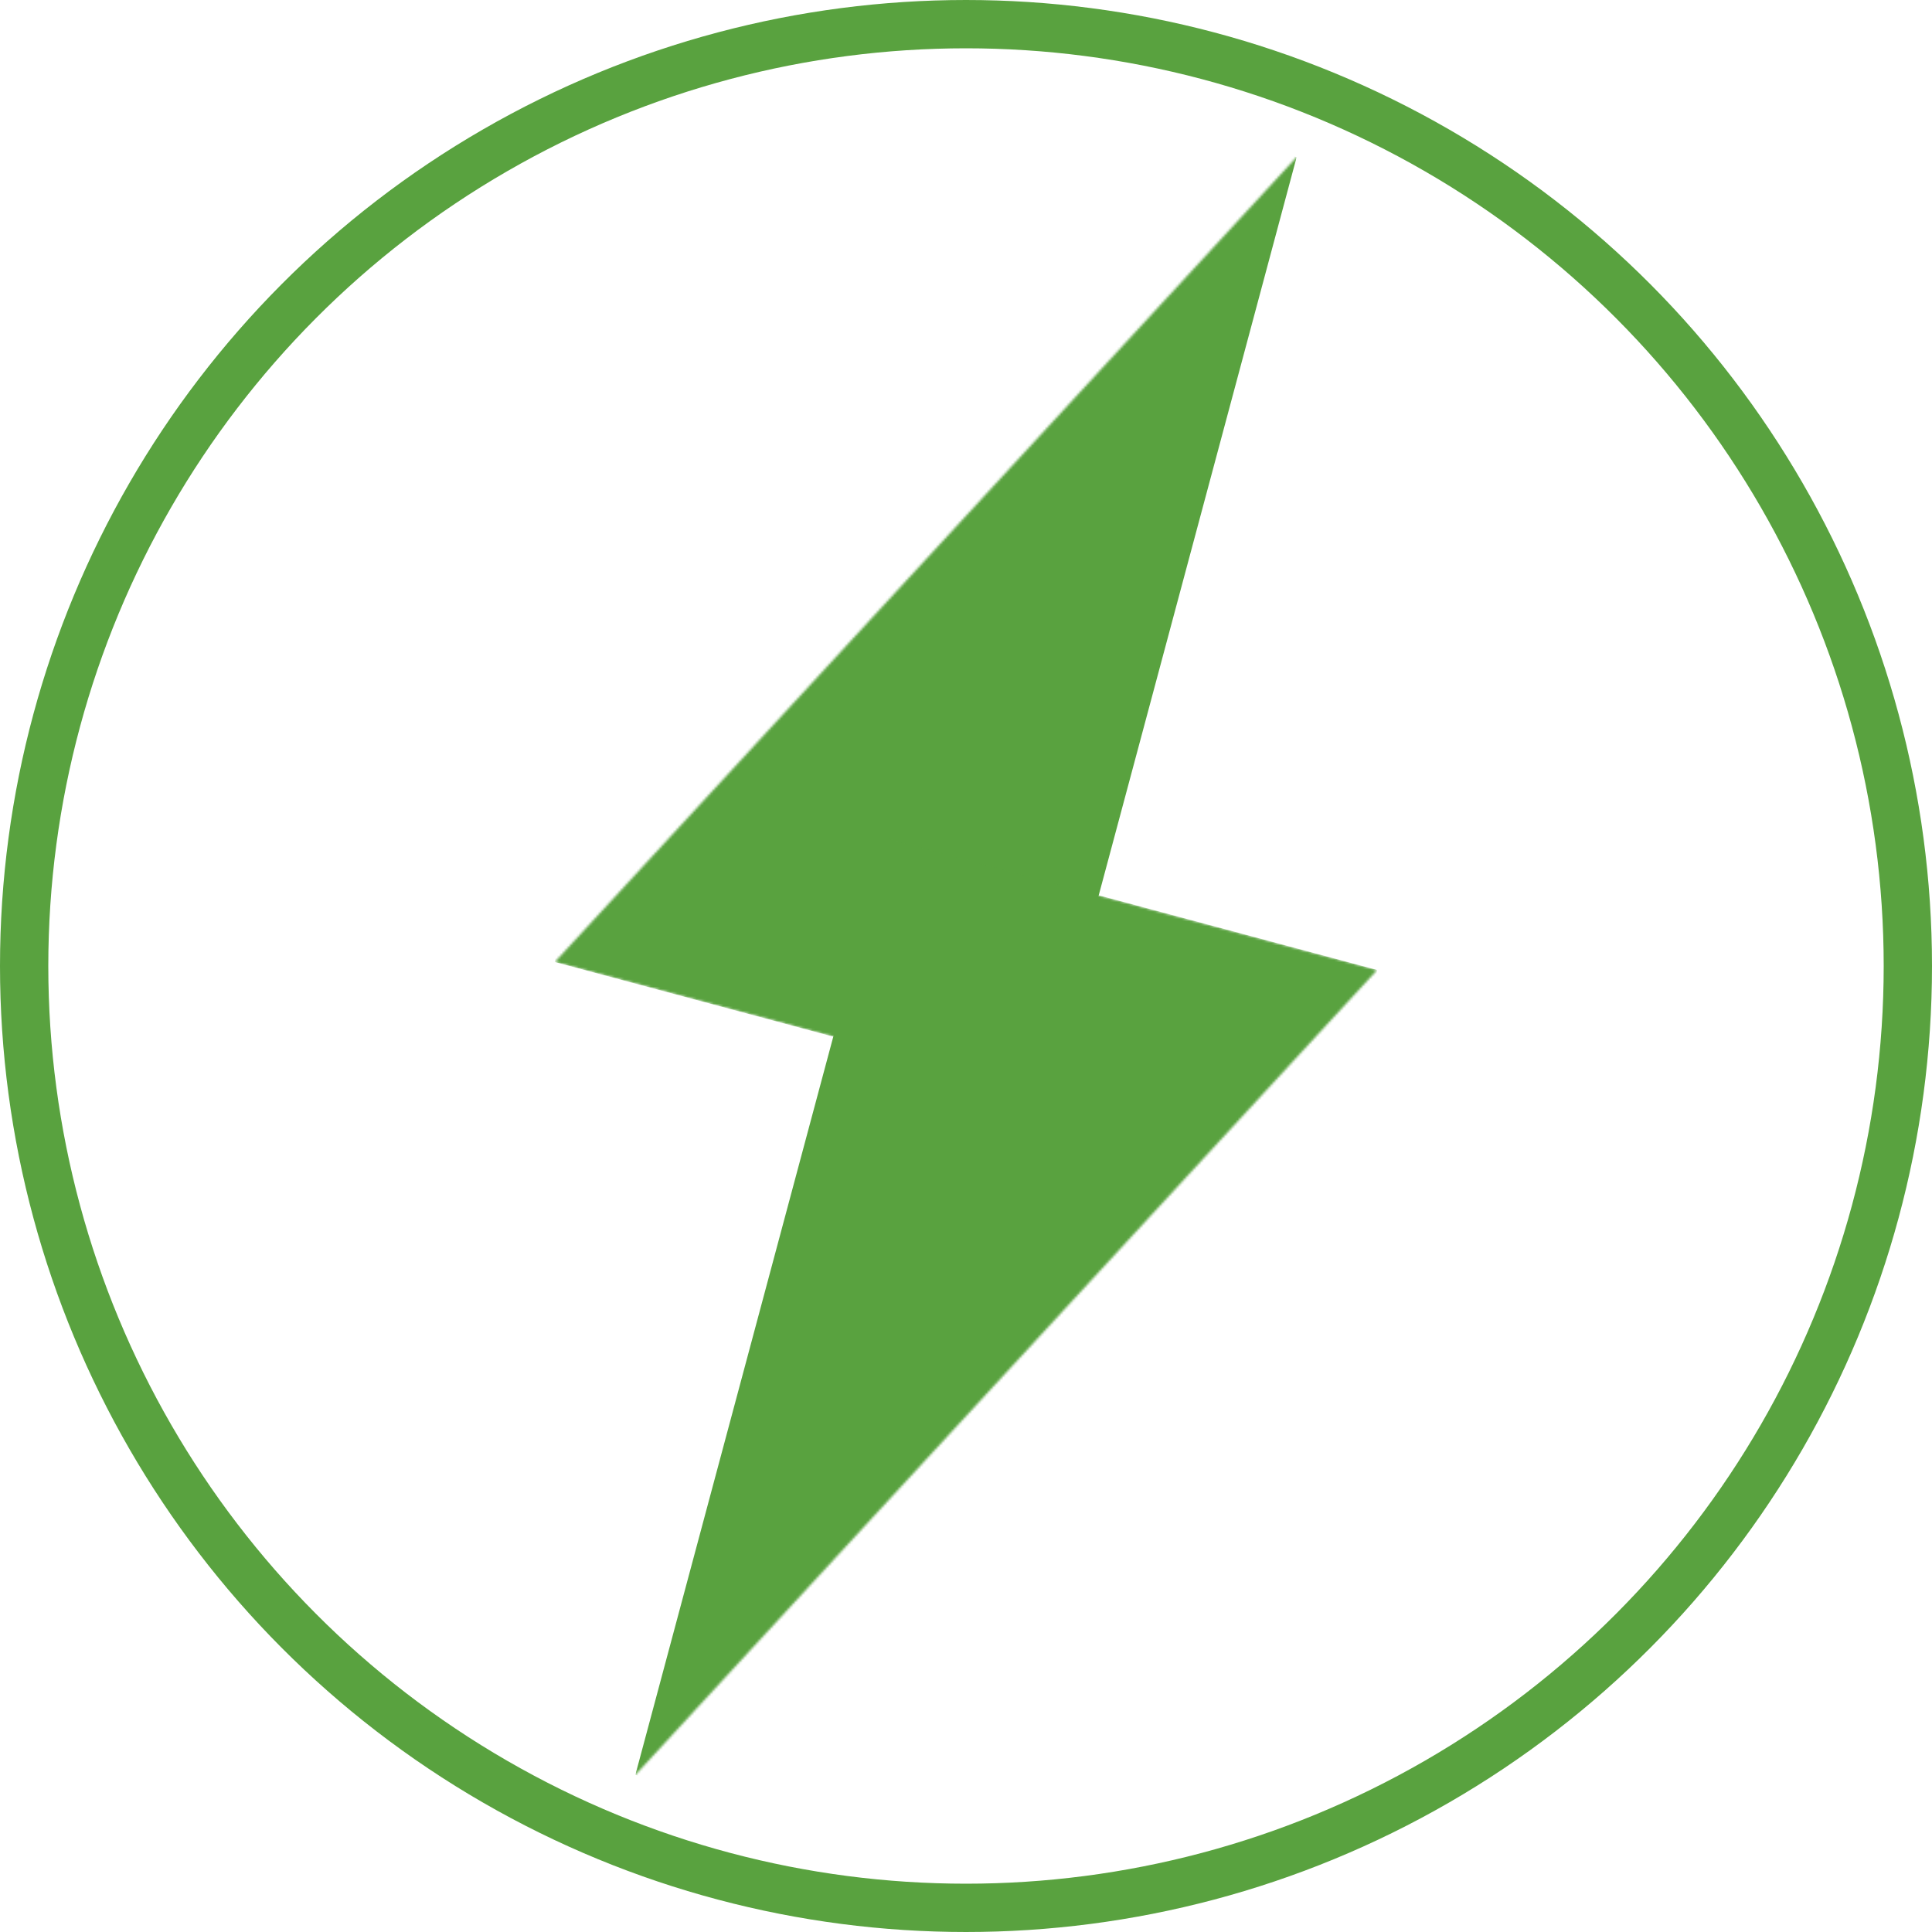 <svg width="800" height="800" viewBox="0 0 800 800" fill="none" xmlns="http://www.w3.org/2000/svg">
<g clip-path="url(#clip0_2_39)">
<mask id="mask0_2_39" style="mask-type:alpha" maskUnits="userSpaceOnUse" x="229" y="65" width="408" height="443">
<path d="M536.923 65.024L229.747 398.341L636.287 507.273L536.923 65.024Z" fill="#59A23F"/>
</mask>
<g mask="url(#mask0_2_39)">
<rect width="210.441" height="401.462" transform="matrix(-0.966 -0.259 -0.259 0.966 536.923 65.024)" fill="#59A23F"/>
</g>
<mask id="mask1_2_39" style="mask-type:alpha" maskUnits="userSpaceOnUse" x="163" y="292" width="408" height="443">
<path d="M263.077 734.976L570.253 401.659L163.713 292.727L263.077 734.976Z" fill="#59A23F"/>
</mask>
<g mask="url(#mask1_2_39)">
<rect width="210.441" height="401.462" transform="matrix(0.966 0.259 0.259 -0.966 263.077 734.976)" fill="#59A23F"/>
</g>
<circle cx="400" cy="400" r="390" stroke="#59A23F" stroke-width="20"/>
</g>
<defs>
<clipPath id="clip0_2_39">
<rect width="800" height="800" fill="white"/>
</clipPath>
</defs>
</svg>
